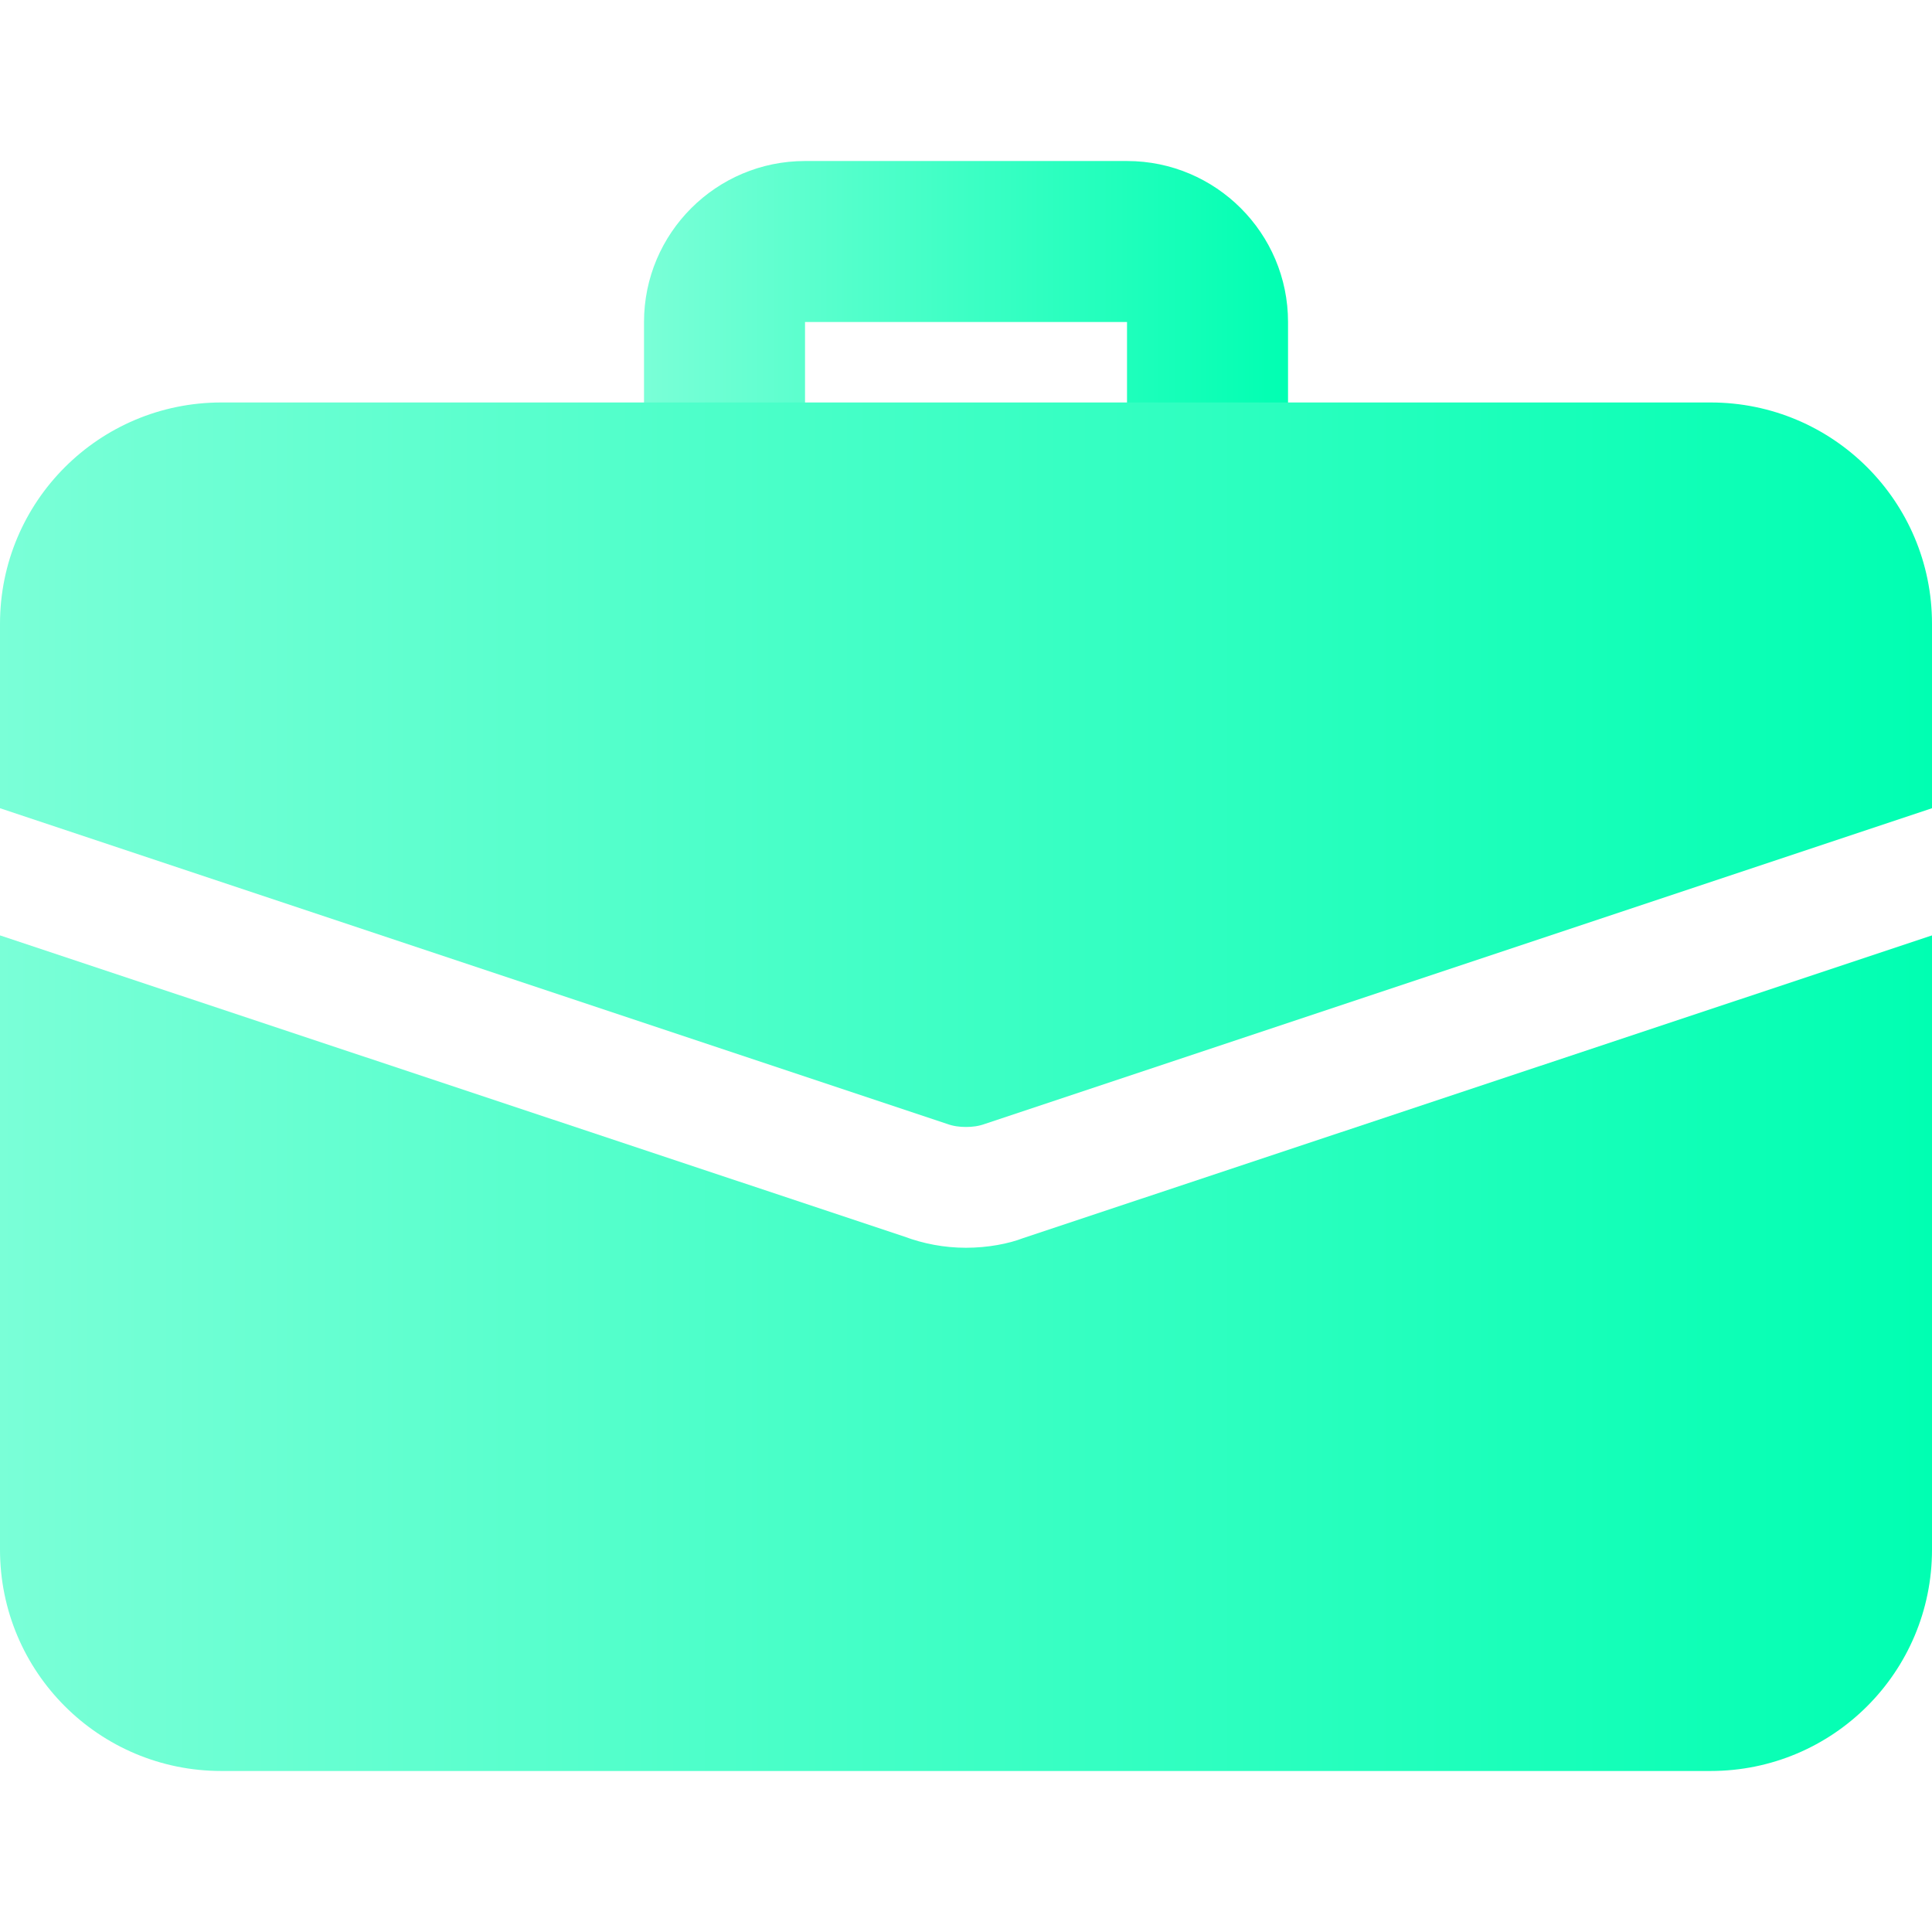 <svg xmlns="http://www.w3.org/2000/svg" width="44" height="44" viewBox="0 0 44 44" fill="none">
  <g clip-path="url(#clip0_1173_1806)">
    <path d="M27.5 11.916C26.488 11.916 25.667 11.095 25.667 10.083V7.333H18.334V10.083C18.334 11.095 17.512 11.916 16.5 11.916C15.488 11.916 14.667 11.095 14.667 10.083V7.333C14.667 5.311 16.311 3.667 18.334 3.667H25.667C27.689 3.667 29.334 5.311 29.334 7.333V10.083C29.334 11.095 28.512 11.916 27.5 11.916Z" fill="url(#paint0_linear_1173_1806)"/>
    <path d="M23.302 28.197C22.972 28.325 22.495 28.417 22 28.417C21.505 28.417 21.028 28.325 20.588 28.16L0 21.303V35.292C0 38.078 2.255 40.333 5.042 40.333H38.958C41.745 40.333 44 38.078 44 35.292V21.303L23.302 28.197Z" fill="url(#paint1_linear_1173_1806)"/>
    <path d="M44 14.208V18.407L22.44 25.593C22.293 25.648 22.147 25.666 22 25.666C21.853 25.666 21.707 25.648 21.56 25.593L0 18.407V14.208C0 11.421 2.255 9.166 5.042 9.166H38.958C41.745 9.166 44 11.421 44 14.208Z" fill="url(#paint2_linear_1173_1806)"/>
  </g>
  <defs>
    <linearGradient id="paint0_linear_1173_1806" x1="14.667" y1="7.791" x2="29.334" y2="7.791" gradientUnits="userSpaceOnUse">
      <stop stop-color="#7AFFD7"/>
      <stop offset="1" stop-color="#00FFB2"/>
    </linearGradient>
    <linearGradient id="paint1_linear_1173_1806" x1="1.33179e-07" y1="30.818" x2="44" y2="30.818" gradientUnits="userSpaceOnUse">
      <stop stop-color="#7AFFD7"/>
      <stop offset="1" stop-color="#00FFB2"/>
    </linearGradient>
    <linearGradient id="paint2_linear_1173_1806" x1="1.33179e-07" y1="17.416" x2="44" y2="17.416" gradientUnits="userSpaceOnUse">
      <stop stop-color="#7AFFD7"/>
      <stop offset="1" stop-color="#00FFB2"/>
    </linearGradient>
    <clipPath id="clip0_1173_1806">
      <rect width="44" height="44" fill="white"/>
    </clipPath>
  </defs>
</svg>